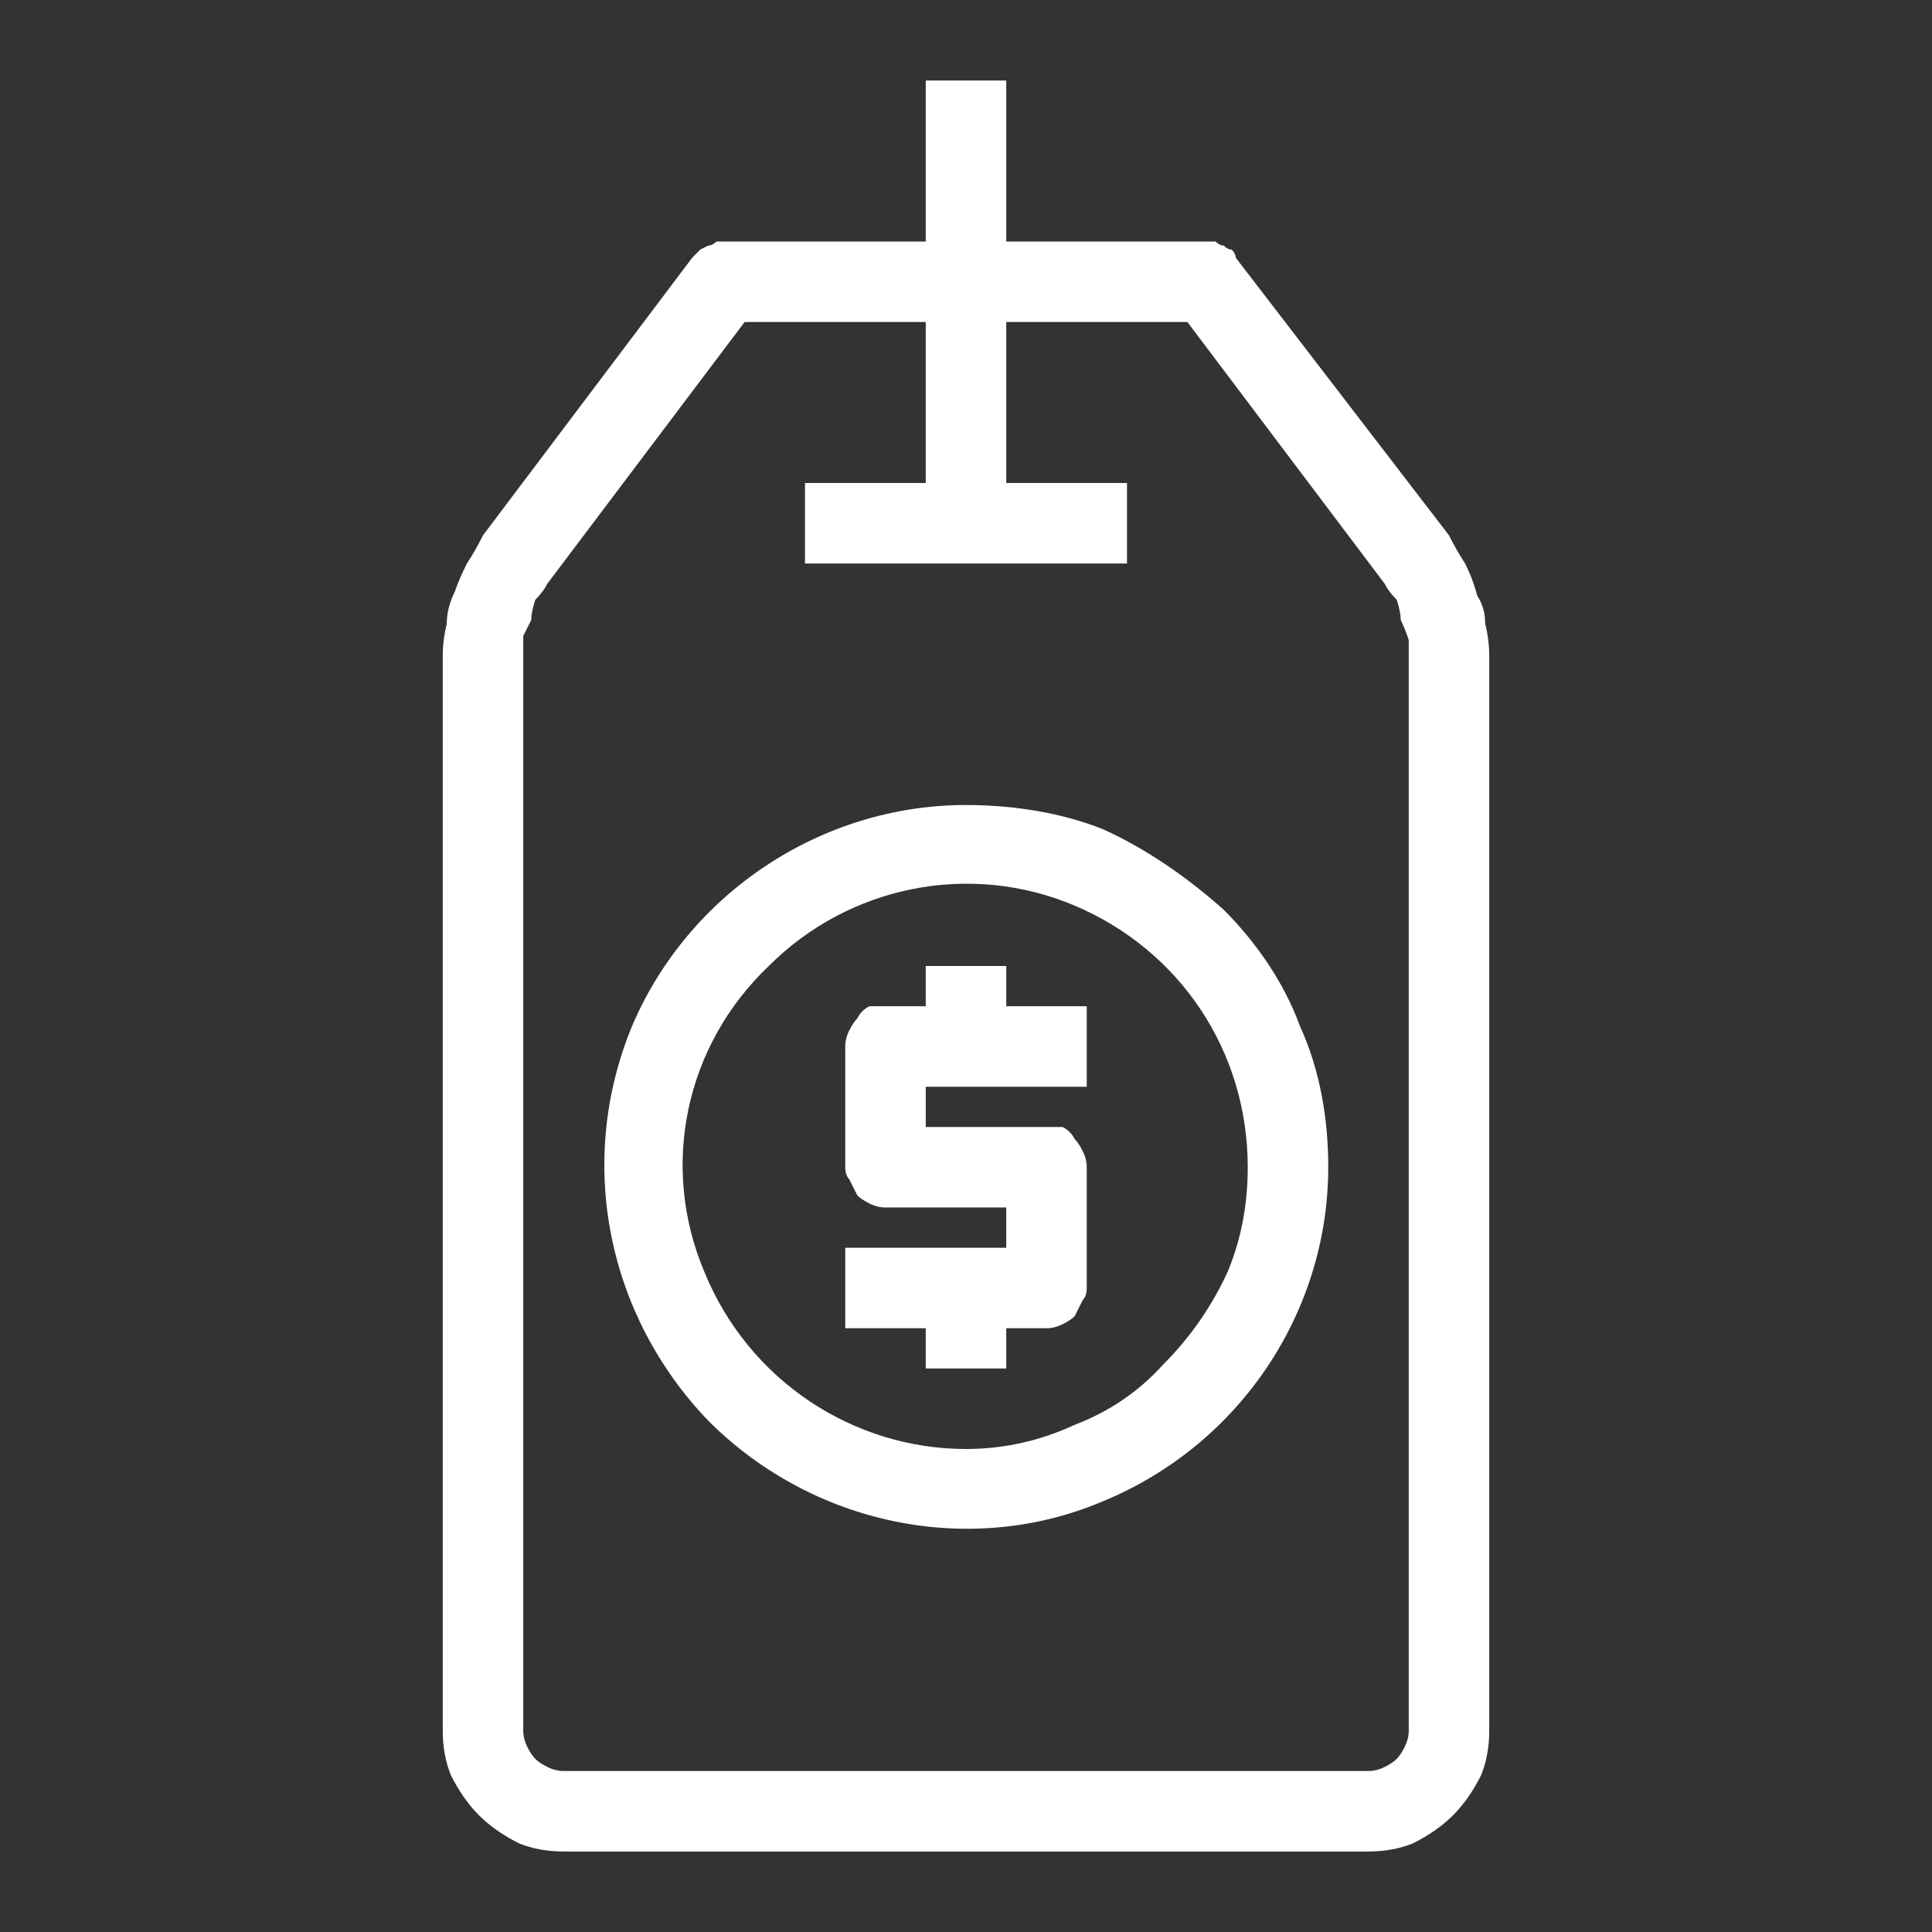 <svg version="1.2" xmlns="http://www.w3.org/2000/svg" viewBox="0 0 48 48" width="48" height="48"><rect x="0" y="0" width="48" height="48" fill="#333333" stroke="none"/><style>.a{fill:#fff}</style><path fill-rule="evenodd" class="a" d="m36.4 14q0.2 0.4 0.3 0.8 0.2 0.3 0.2 0.7 0.1 0.4 0.1 0.8v26.7q0 0.6-0.2 1.1-0.3 0.6-0.7 1-0.4 0.4-1 0.7-0.5 0.2-1.1 0.2h-20q-0.6 0-1.1-0.2-0.6-0.3-1-0.7-0.4-0.4-0.7-1-0.2-0.5-0.2-1.1v-26.7q0-0.4 0.1-0.8 0-0.4 0.2-0.8 0.1-0.3 0.3-0.7 0.2-0.3 0.4-0.7l5.2-6.9q0.1-0.1 0.2-0.2 0 0 0.2-0.1 0.1 0 0.2-0.1 0.1 0 0.2 0h5v-4h2v4h4.9q0.2 0 0.3 0 0.1 0.1 0.2 0.1 0.1 0.1 0.2 0.1 0.1 0.1 0.1 0.2l5.3 6.9q0.2 0.4 0.4 0.7zm-1.4 2.3q0-0.2 0-0.4-0.1-0.3-0.2-0.5 0-0.2-0.1-0.5-0.2-0.2-0.3-0.4l-4.9-6.5h-4.5v4h3v2h-8v-2h3v-4h-4.5l-4.9 6.5q-0.1 0.2-0.3 0.4-0.1 0.3-0.1 0.5-0.1 0.2-0.2 0.4 0 0.3 0 0.5v26.7q0 0.2 0.1 0.4 0.1 0.2 0.2 0.3 0.1 0.1 0.3 0.2 0.2 0.1 0.4 0.1h20q0.2 0 0.4-0.1 0.2-0.1 0.3-0.2 0.1-0.1 0.2-0.3 0.1-0.2 0.1-0.4zm-7.6 4.3c1.1 0.5 2.1 1.2 3 2 0.8 0.8 1.5 1.8 1.9 2.9 0.5 1.1 0.7 2.3 0.7 3.5 0 3.6-2.2 6.9-5.6 8.3-3.3 1.4-7.2 0.6-9.8-2-2.5-2.6-3.3-6.4-1.9-9.8 1.4-3.3 4.7-5.5 8.3-5.5 1.2 0 2.4 0.2 3.4 0.6zm-0.7 14.8q1.3-0.5 2.2-1.5 1-1 1.6-2.3 0.5-1.2 0.5-2.6c0-2.9-1.7-5.4-4.3-6.5-2.6-1.1-5.6-0.5-7.6 1.5-2.1 2-2.7 5-1.6 7.6 1.1 2.7 3.7 4.4 6.5 4.4q1.4 0 2.7-0.6zm-1.7-10.4h2v2h-4v1h3q0.2 0 0.4 0 0.2 0.1 0.3 0.3 0.1 0.1 0.2 0.3 0.1 0.2 0.1 0.4v3q0 0.2-0.1 0.3-0.1 0.2-0.2 0.4-0.1 0.1-0.3 0.2-0.2 0.1-0.4 0.1h-1v1h-2v-1h-2v-2h4v-1h-3q-0.2 0-0.4-0.1-0.2-0.1-0.3-0.2-0.1-0.2-0.2-0.4-0.1-0.1-0.1-0.3v-3q0-0.2 0.1-0.4 0.1-0.2 0.2-0.3 0.1-0.2 0.3-0.3 0.2 0 0.4 0h1v-1h2z"/></svg>